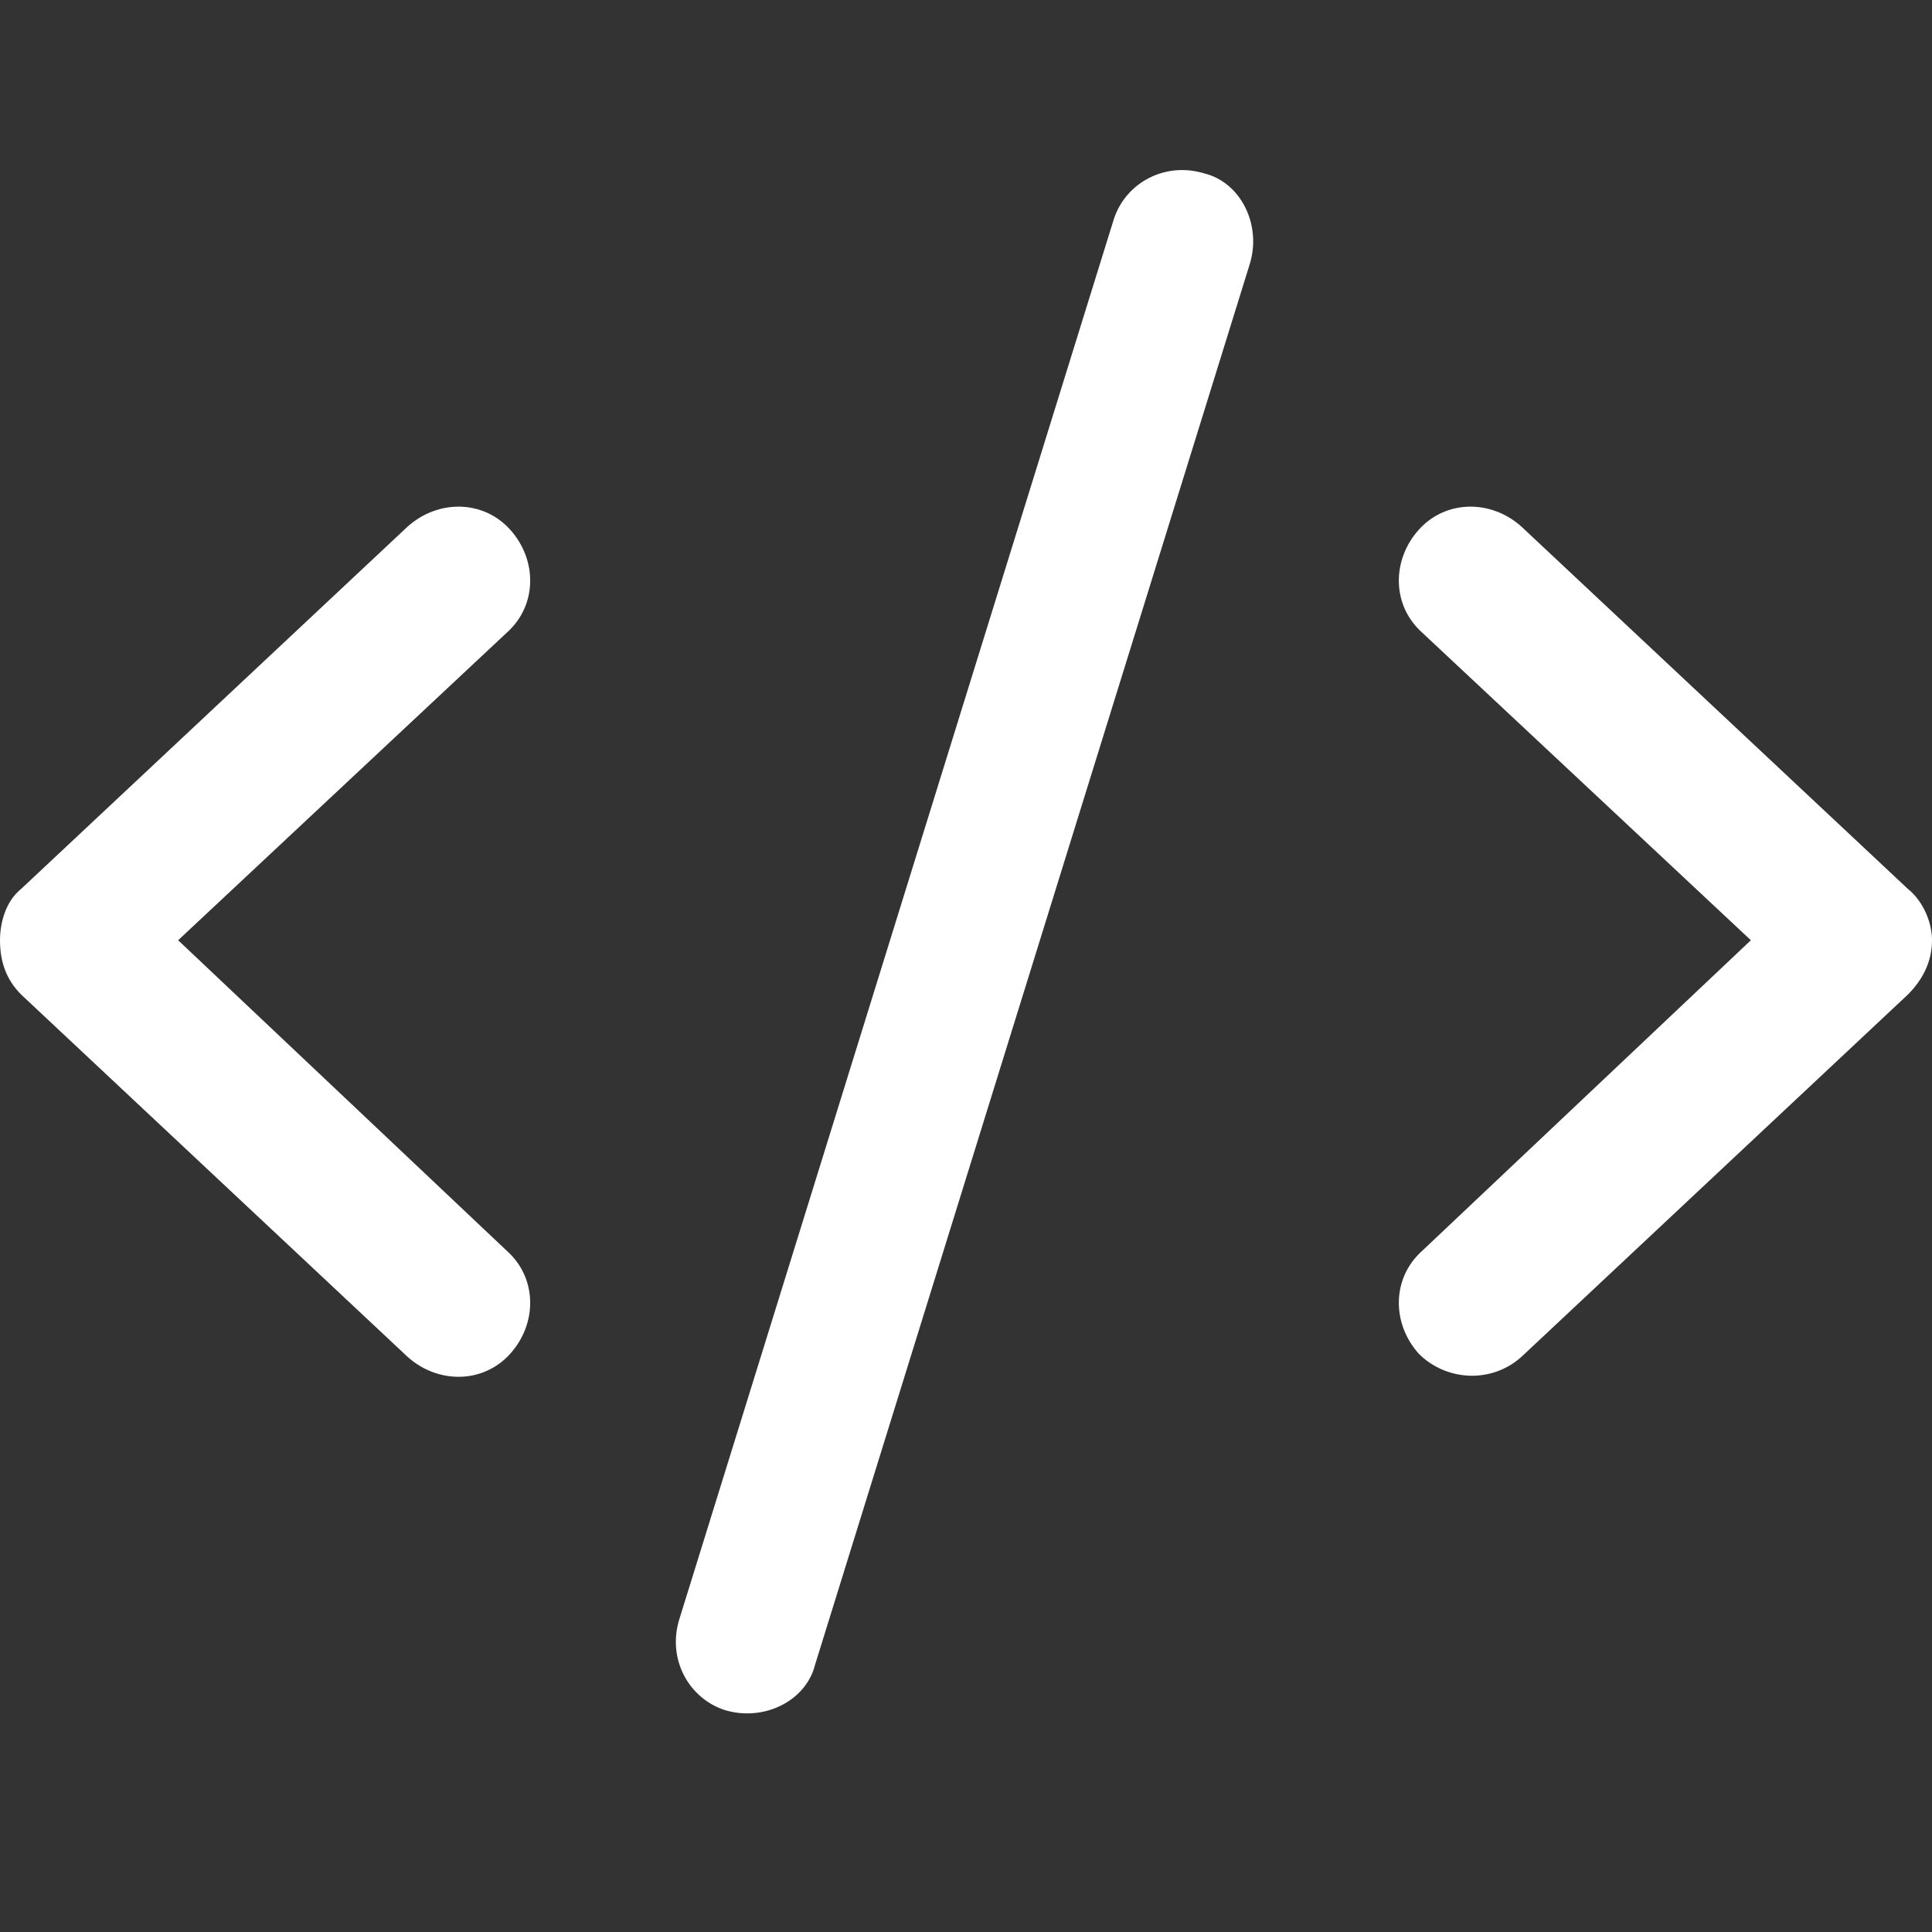 <svg width="24" height="24" viewBox="0 0 24 24" fill="none" xmlns="http://www.w3.org/2000/svg">
<rect x="0" y="0" width="24" height="24" fill="#333333" stroke="none"/>
<path d="M14.963 2.155C15.413 2.267 15.675 2.792 15.525 3.28L10.125 20.68C10.013 21.13 9.488 21.392 9 21.242C8.55 21.092 8.288 20.605 8.438 20.117L13.838 2.717C13.988 2.267 14.475 2.005 14.963 2.155ZM17.625 6.58C17.963 6.205 18.525 6.205 18.9 6.542L23.7 11.042C23.888 11.192 24 11.455 24 11.68C24 11.942 23.888 12.167 23.7 12.355L18.9 16.855C18.525 17.192 17.963 17.155 17.625 16.817C17.288 16.442 17.288 15.88 17.663 15.542L21.75 11.68L17.663 7.855C17.288 7.517 17.288 6.955 17.625 6.58ZM6.338 6.58C6.675 6.955 6.675 7.517 6.3 7.855L2.213 11.68L6.3 15.542C6.675 15.88 6.675 16.442 6.338 16.817C6 17.192 5.438 17.192 5.063 16.855L0.263 12.355C0.075 12.167 0 11.942 0 11.68C0 11.455 0.075 11.192 0.263 11.042L5.063 6.542C5.438 6.205 6 6.205 6.338 6.58Z" fill="white"/>
</svg>
